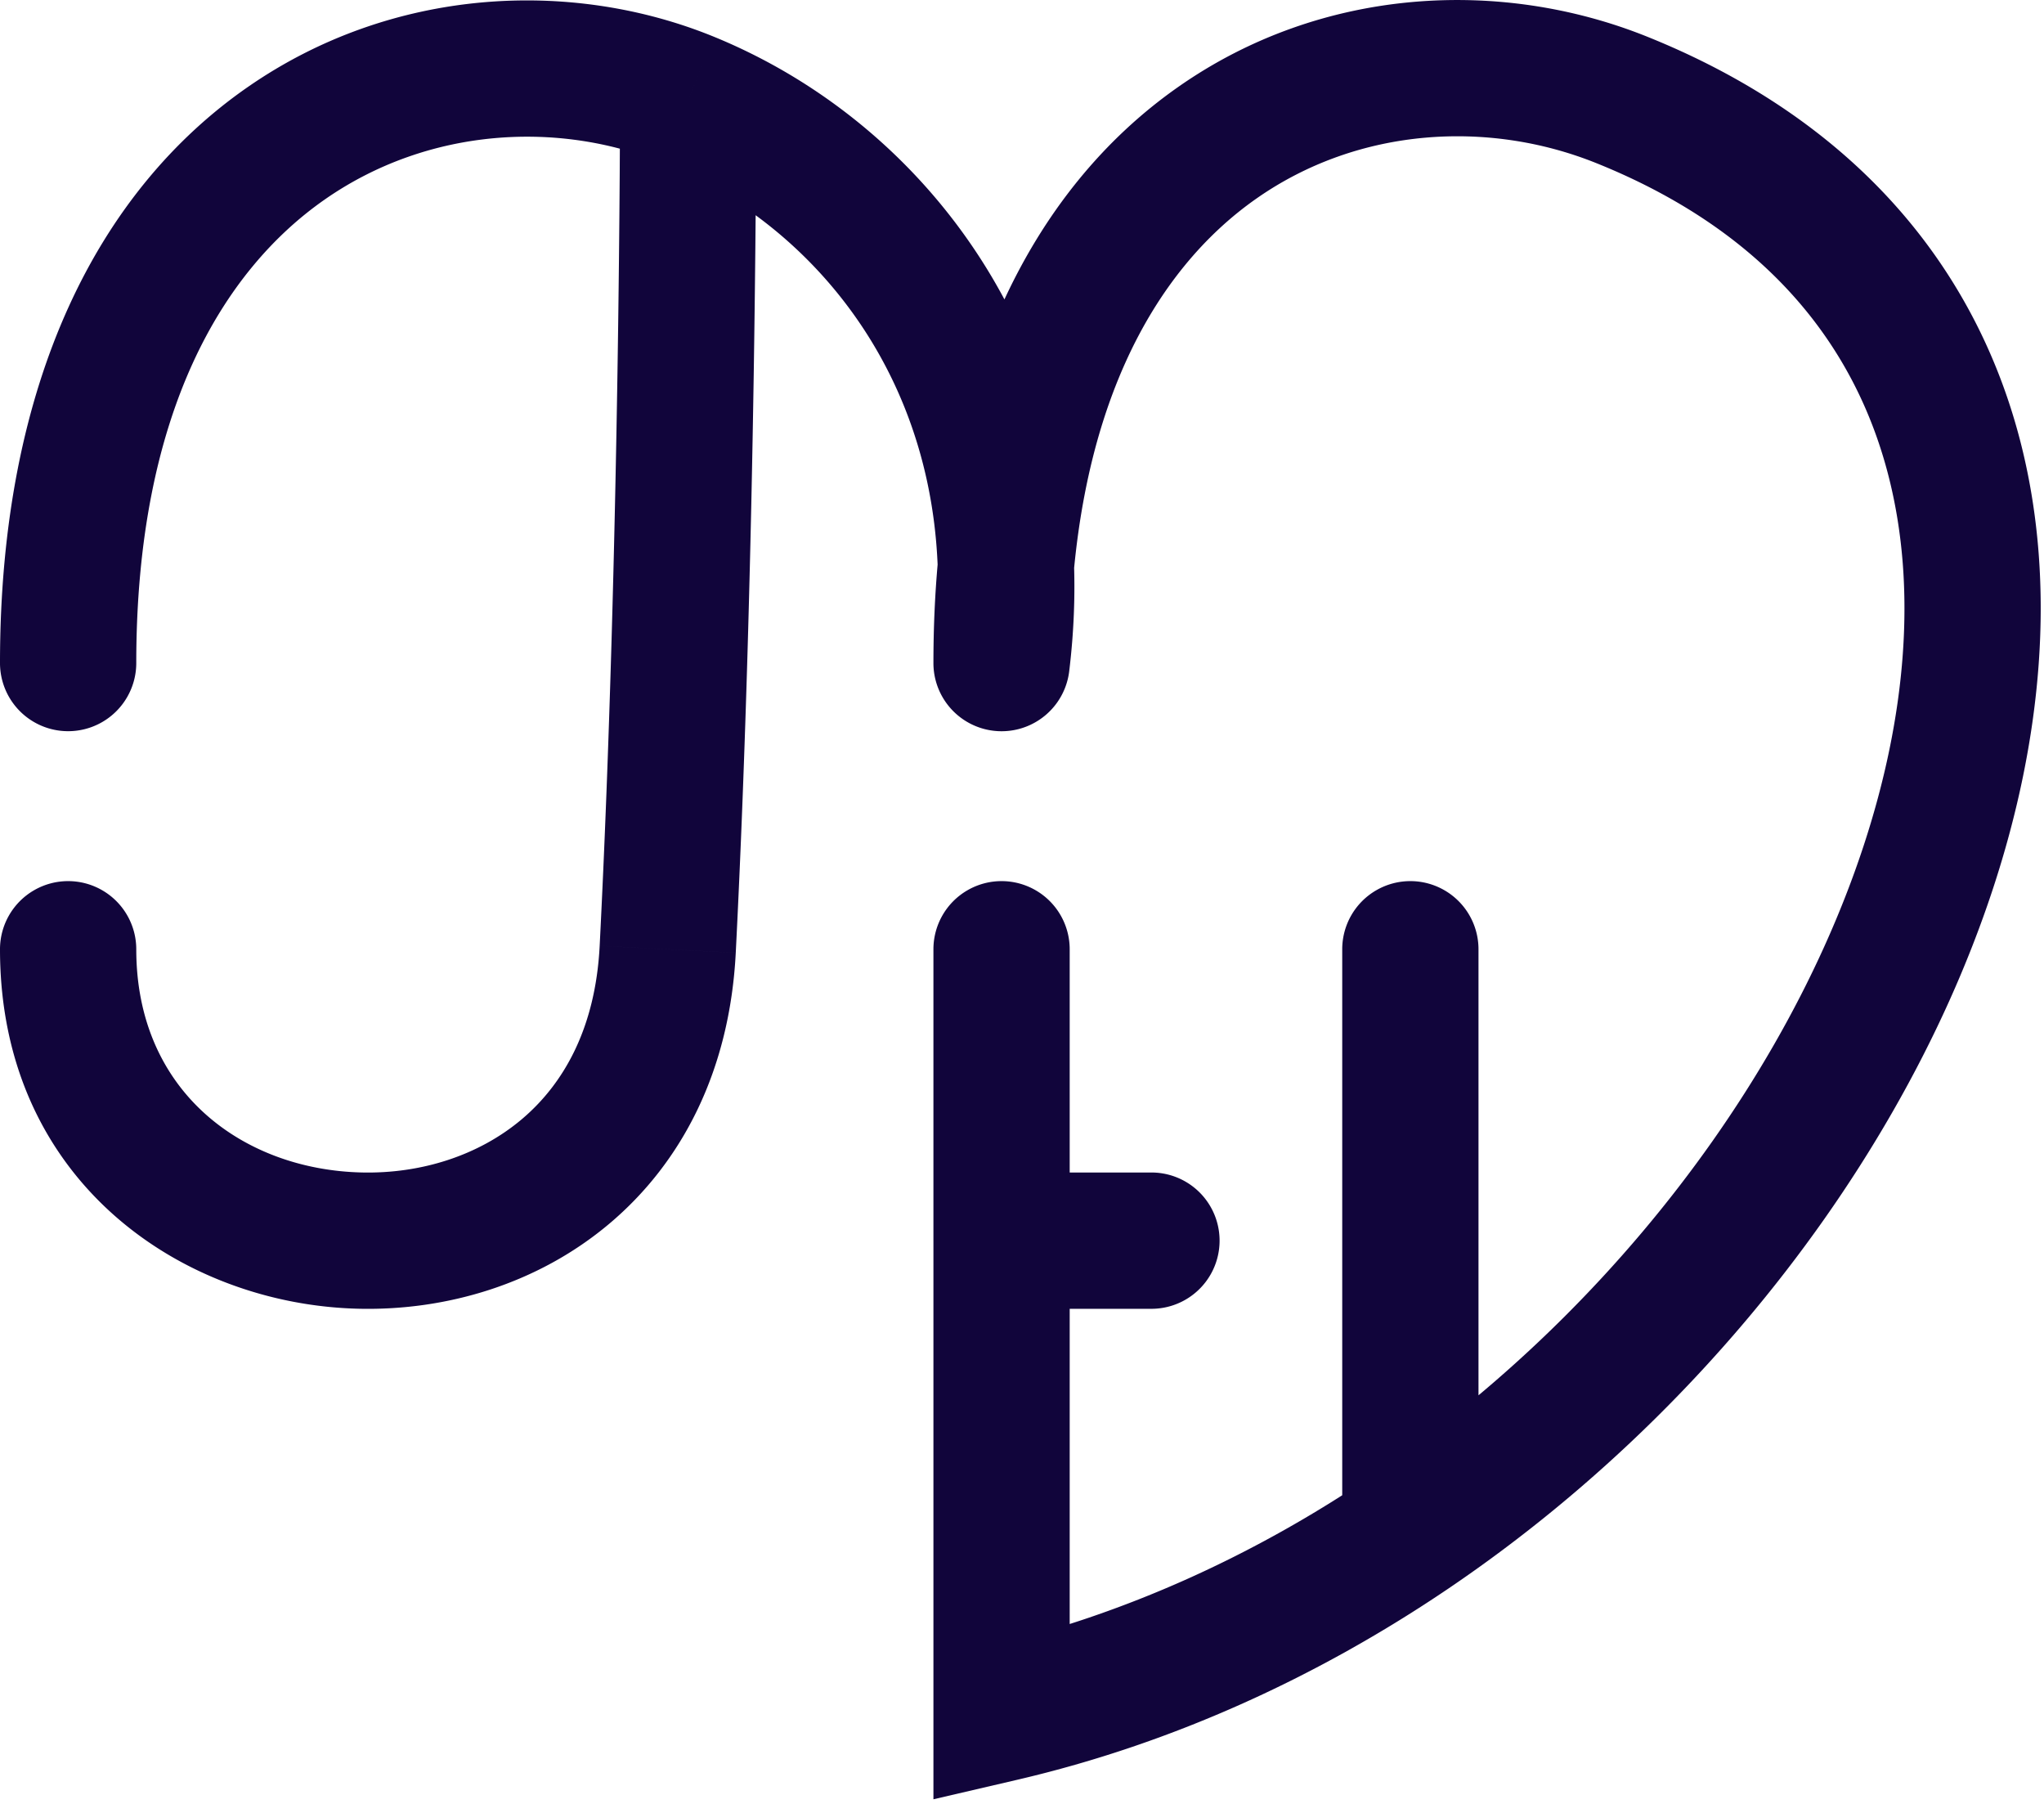 <?xml version="1.0" encoding="UTF-8"?>
<svg data-bbox="0 0.002 149.759 132.011" width="150" height="133" viewBox="0 0 150 133" xmlns="http://www.w3.org/2000/svg" data-type="color">
    <g>
        <path d="M73.5 48.648h-5a5 5 0 0 0 9.964.602zm-73.5 0a5 5 0 1 0 10 0zM50.5 7.325l1.892-4.629zM10 69.648a5 5 0 1 0-10 0zM119 7.325l1.865-4.64zM73.5 125.717h-5v6.296l6.132-1.426zm5-56.069a5 5 0 1 0-10 0zm30 0a5 5 0 0 0-10 0zm-24 26.379a5 5 0 0 0 0-10zM78.464 49.25c2.775-22.893-9.976-39.973-26.072-46.554l-3.784 9.257c12.183 4.98 22.128 17.944 19.928 36.094zM52.392 2.696C41.96-1.569 28.778-.984 18.145 6.413 7.356 13.918 0 27.833 0 48.648h10c0-18.408 6.394-28.835 13.855-34.026 7.617-5.298 17.185-5.763 24.753-2.67zM50.5 7.325h-5v.368l-.003 1.084c-.003.95-.009 2.341-.02 4.104-.024 3.526-.07 8.535-.164 14.464-.187 11.866-.56 27.382-1.306 42.05l9.987.507c.754-14.832 1.13-30.478 1.318-42.4a1613 1613 0 0 0 .185-18.694l.003-1.1v-.382zm-6.493 62.07c-.31 6.083-2.67 10.16-5.735 12.74-3.148 2.65-7.371 3.99-11.719 3.89C17.821 85.823 10 80.088 10 69.648H0c0 17.06 13.429 26.076 26.322 26.374 6.465.15 13.148-1.824 18.39-6.236 5.326-4.483 8.84-11.218 9.282-19.884zm76.858-66.71C110.227-1.59 97.041-1.04 86.441 6.395 75.706 13.925 68.5 27.868 68.5 48.648h10c0-18.444 6.294-28.882 13.684-34.066 7.525-5.28 17.089-5.779 24.951-2.618zm-3.73 9.279c10.036 4.034 16.199 10.218 19.504 17.42 3.345 7.288 3.969 16.086 2.025 25.566-3.909 19.062-18.019 39.808-37.967 53.315l5.606 8.28c21.816-14.77 37.657-37.639 42.157-59.586 2.261-11.023 1.705-22.078-2.732-31.747-4.478-9.756-12.698-17.636-24.863-22.527zm-16.438 96.301c-8.575 5.806-18.147 10.214-28.33 12.582l2.265 9.74c11.501-2.674 22.192-7.624 31.671-14.042zM98.5 69.648v21.379h10V69.648zm0 21.379v21.378h10V91.027zm-20 34.69v-34.69h-10v34.69zm0-34.69V69.648h-10v21.379zm-5 5h11v-10h-11z" fill="#11053B" data-color="1"/>
    </g>
</svg>
